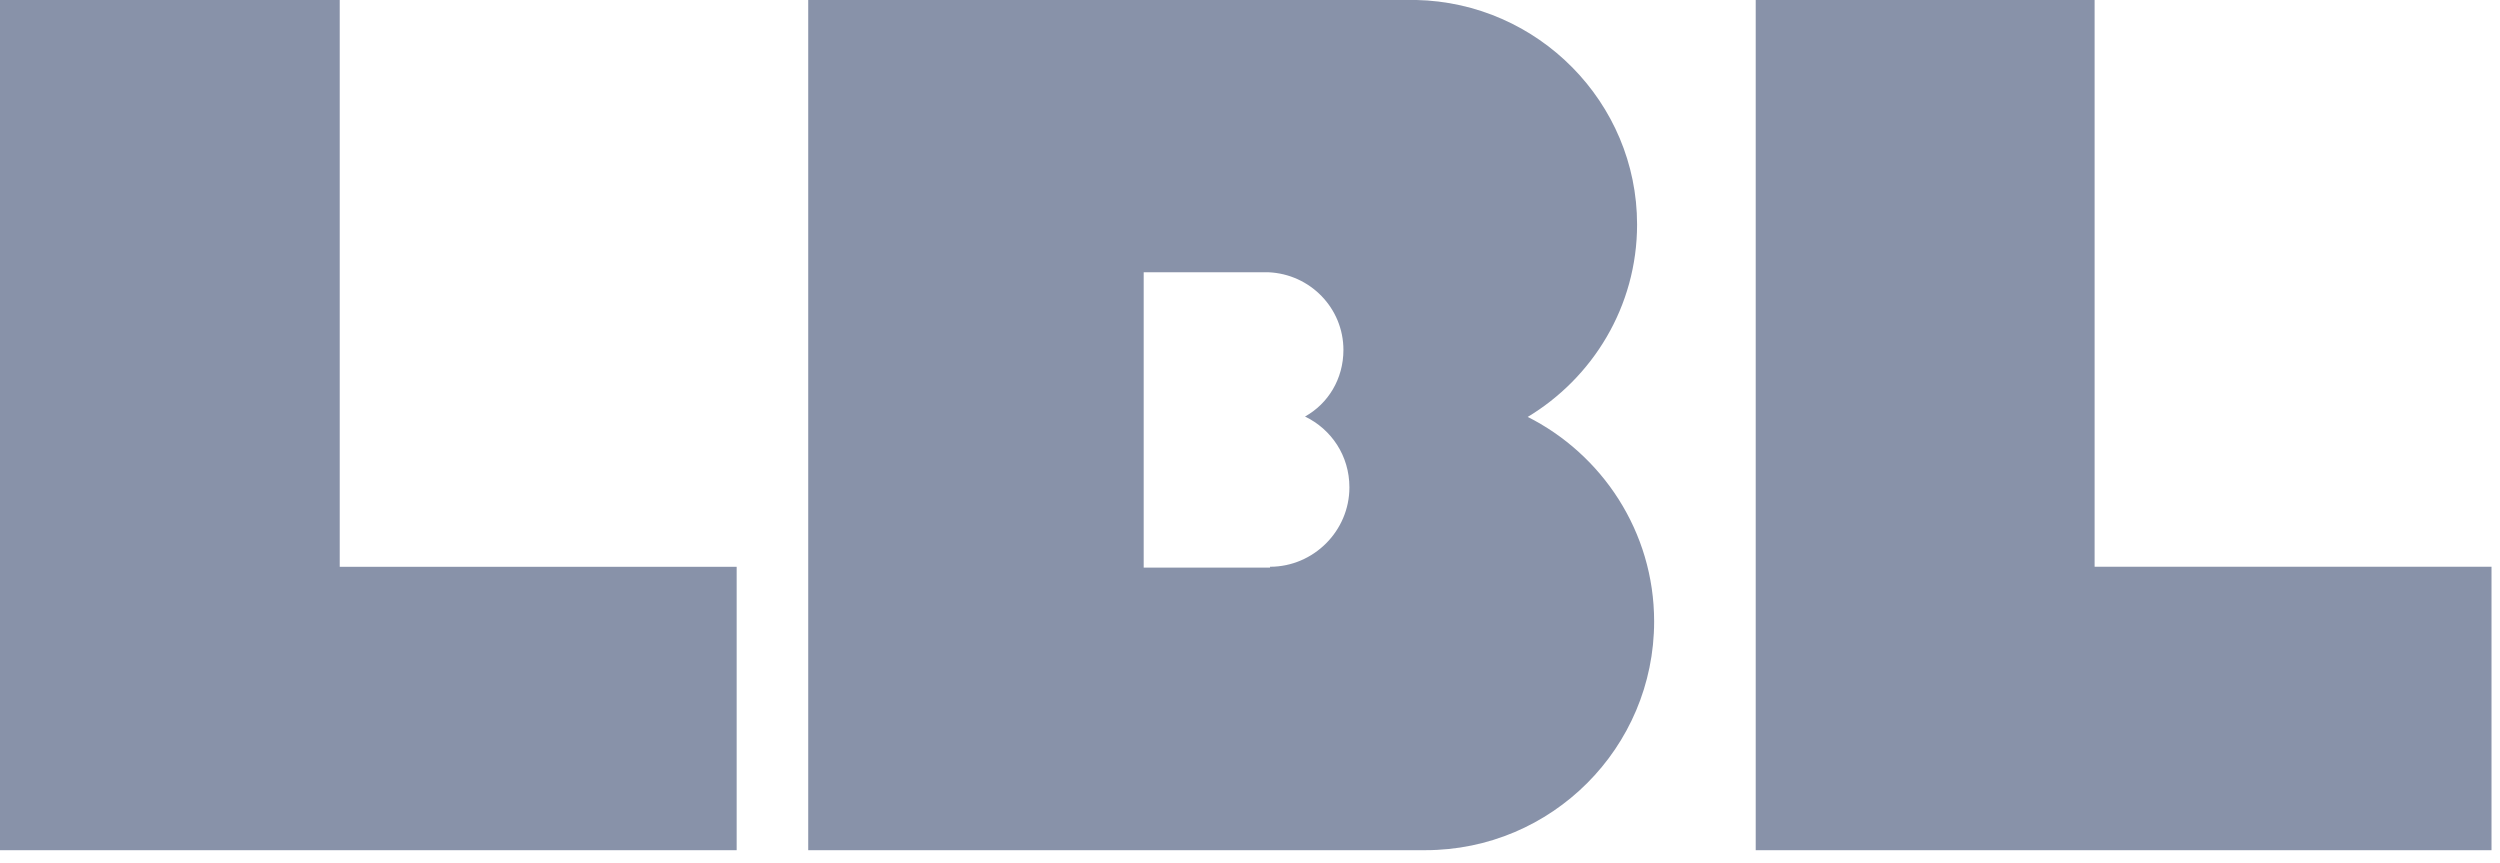 <svg width="84" height="29" viewBox="0 0 84 29" fill="none" xmlns="http://www.w3.org/2000/svg">
<g opacity="0.5">
<g clip-path="url(#clip0_741_52030)">
<path d="M11.415 19.044V0H0V28.567H24.752V19.044H11.415Z" fill="#122653"/>
<path d="M70.379 19.043V-0.001H58.992V28.566H83.715V19.043H70.379Z" fill="#122653"/>
<path d="M51.306 14.024C53.514 12.705 55.006 10.296 55.006 7.542C55.006 3.441 51.679 0.085 47.577 -0.001H27.156V28.566H47.635C47.635 28.566 47.807 28.566 47.893 28.566C52.138 28.566 55.579 25.124 55.579 20.879C55.579 17.867 53.83 15.257 51.306 13.995M42.673 19.072H42.615H38.428V9.148H42.615C44.021 9.206 45.139 10.353 45.139 11.758C45.139 12.733 44.623 13.565 43.849 13.995C44.738 14.426 45.34 15.315 45.34 16.376C45.34 17.839 44.136 19.043 42.673 19.043" fill="#122653"/>
</g>
</g>
<defs>
<clipPath id="clip0_741_52030">
<rect width="83.721" height="28.567" fill="white"/>
</clipPath>
</defs>
</svg>
